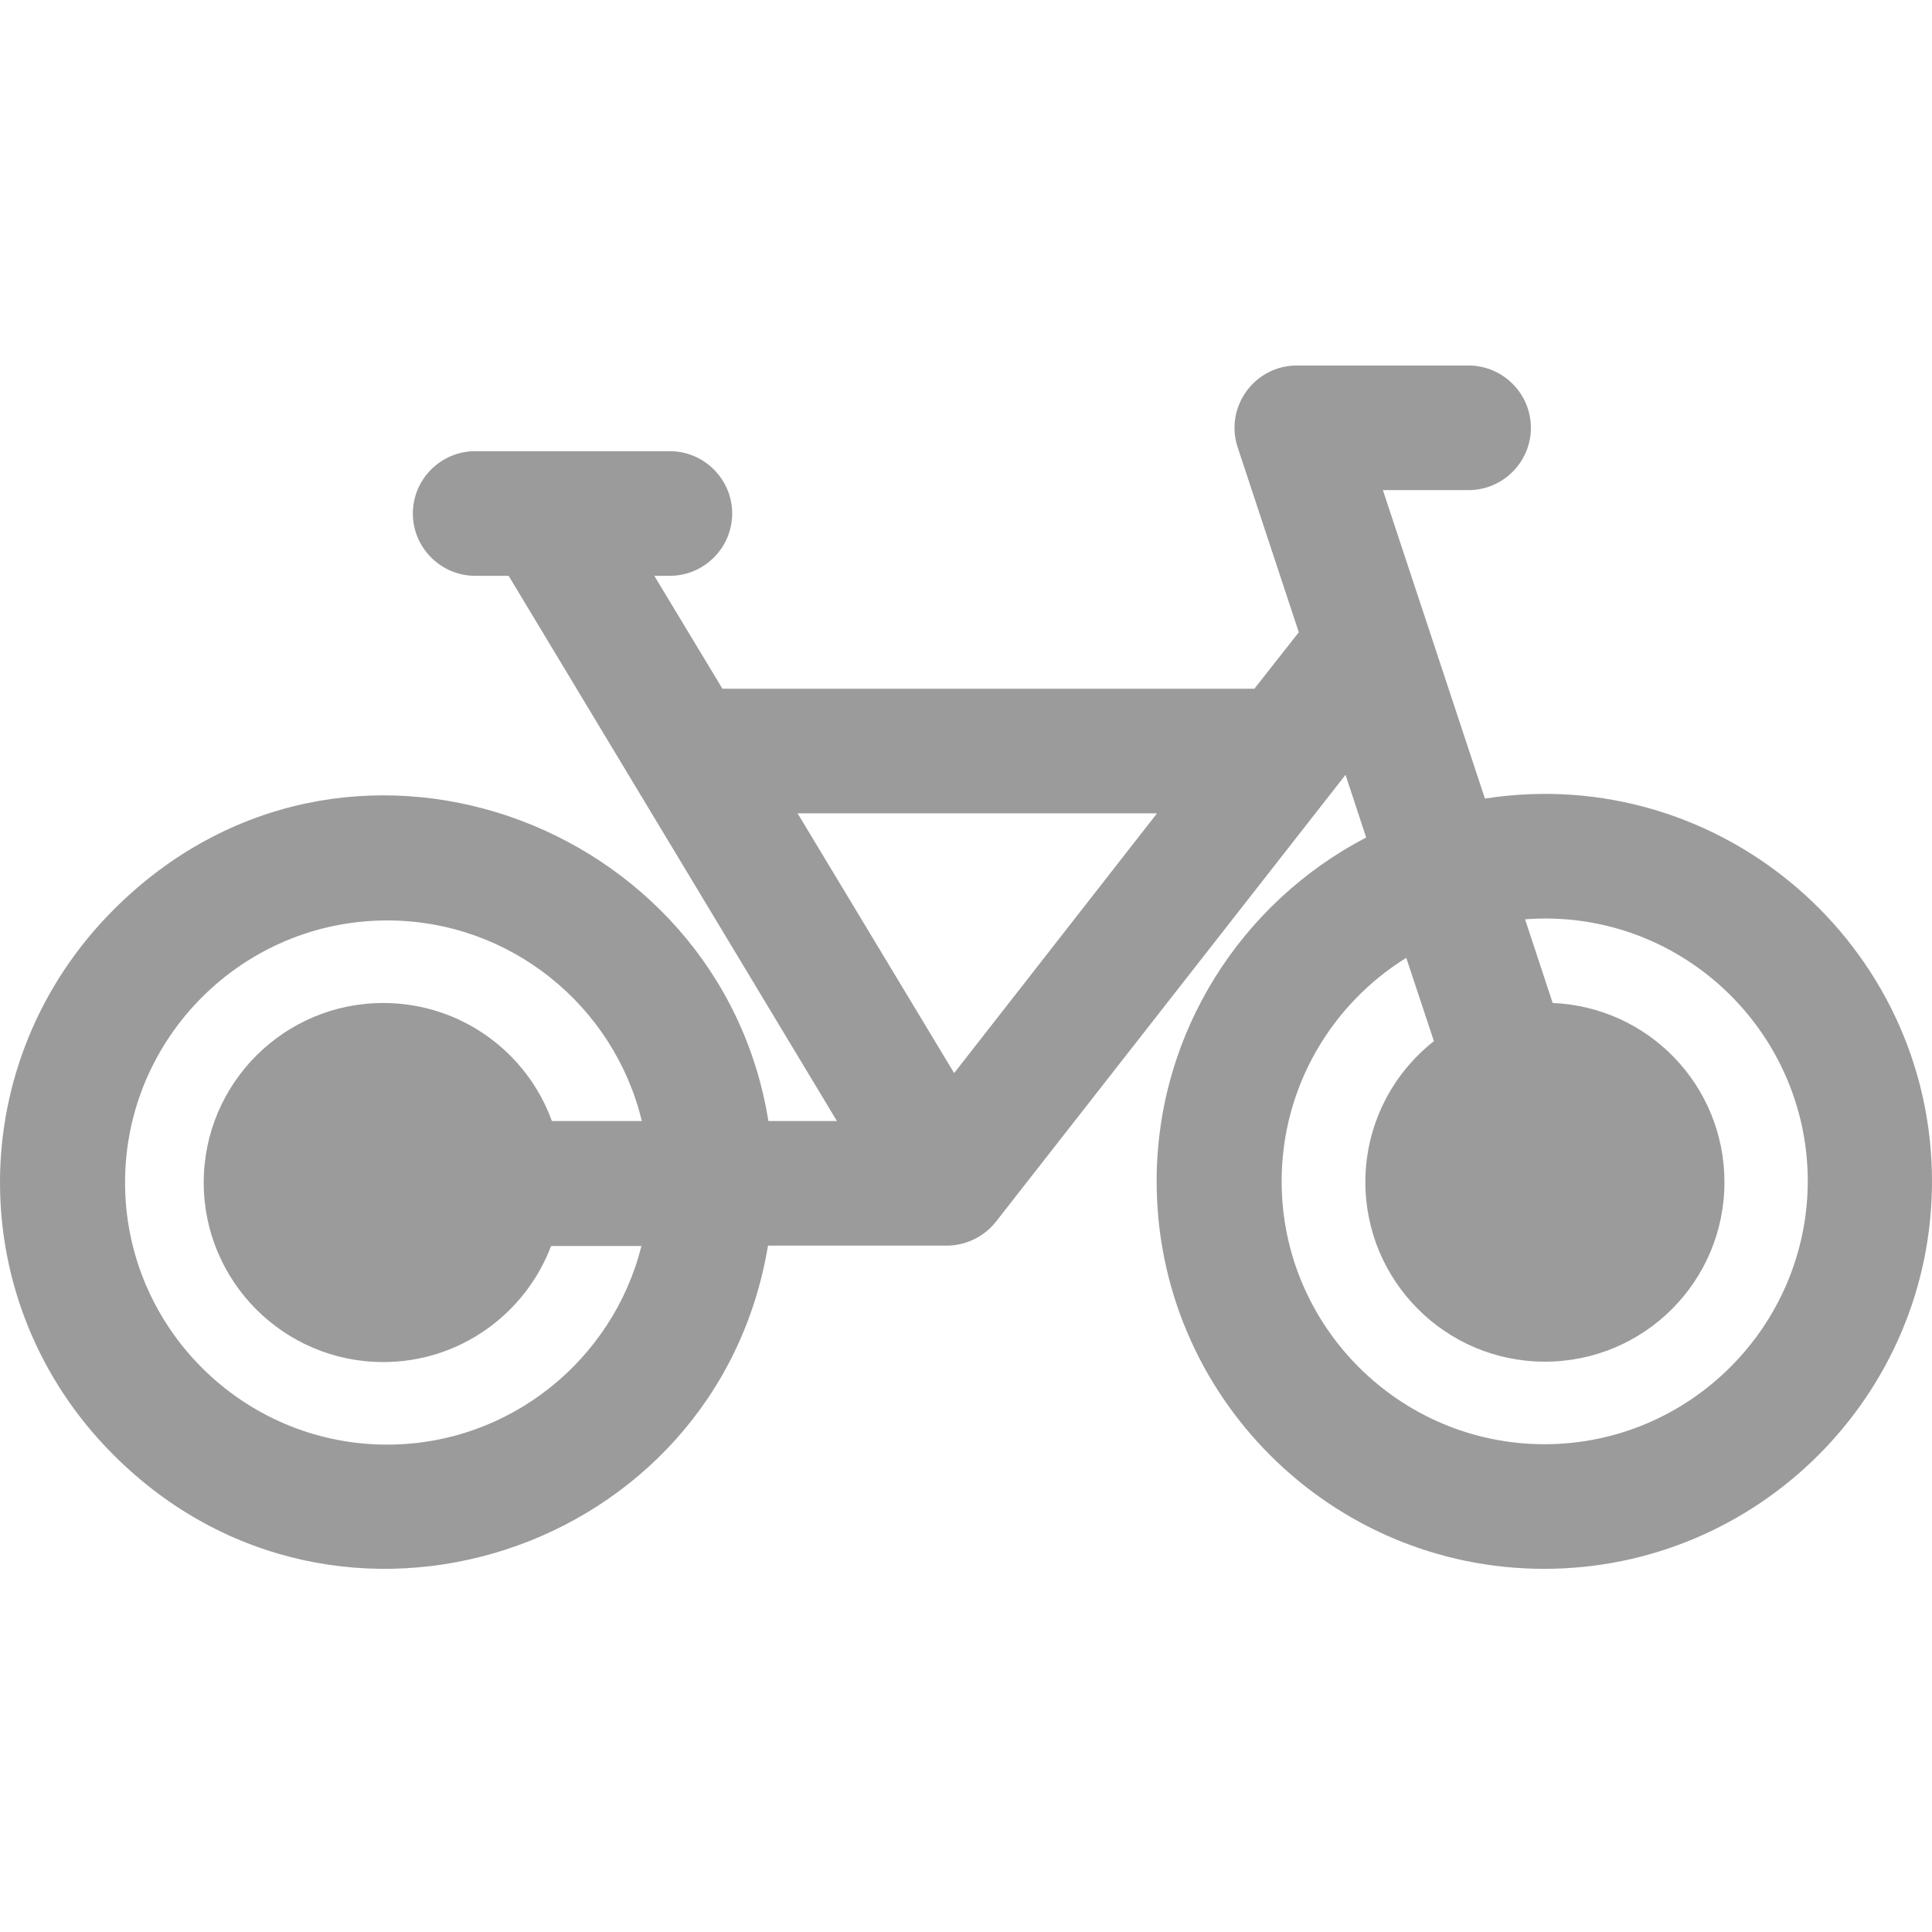 <?xml version="1.0" encoding="UTF-8"?>
<svg width="74px" height="74px" viewBox="0 0 74 74" version="1.1" xmlns="http://www.w3.org/2000/svg" xmlns:xlink="http://www.w3.org/1999/xlink">
    <title>icono/bicicleta</title>
    <g id="icono/bicicleta" stroke="none" stroke-width="1" fill="none" fill-rule="evenodd">
        <g id="008-bicicleta-de-montana" transform="translate(0, 14)" fill="#9B9B9B" fill-rule="nonzero">
            <path d="M56.876,16.587 L52.968,4.773 L56.25,4.773 C57.563,4.773 58.637,3.699 58.637,2.387 C58.637,1.074 57.563,0 56.25,0 L49.672,0 C48.046,0 46.898,1.596 47.405,3.132 L49.747,10.217 L48.046,12.38 L27.671,12.38 L25.061,8.055 L25.657,8.055 C26.97,8.055 28.044,6.981 28.044,5.668 C28.044,4.355 26.97,3.282 25.657,3.282 L18.199,3.282 C16.887,3.282 15.813,4.355 15.813,5.668 C15.813,6.981 16.887,8.055 18.199,8.055 L19.482,8.055 L32.056,28.937 L29.431,28.937 C27.581,17.422 13.158,12.037 4.357,20.838 C-1.445,26.64 -1.46,35.933 4.357,41.735 C12.934,50.312 27.462,45.479 29.416,33.71 L36.263,33.71 C36.993,33.71 37.695,33.367 38.142,32.8 L51.537,15.677 L52.327,18.078 C47.569,20.554 44.302,25.536 44.302,31.249 C44.302,39.438 50.955,46.09 59.144,46.09 C67.333,46.09 74,39.438 74,31.249 C74,22.21 65.916,15.184 56.876,16.587 L56.876,16.587 Z M21.138,28.937 C20.183,26.297 17.647,24.417 14.679,24.417 C10.891,24.417 7.803,27.49 7.803,31.294 C7.803,35.082 10.876,38.17 14.679,38.17 C17.618,38.17 20.124,36.32 21.108,33.725 L24.568,33.725 C23.48,38.08 19.527,41.332 14.828,41.332 C9.295,41.332 4.79,36.828 4.79,31.294 C4.79,25.76 9.295,21.255 14.828,21.255 C19.557,21.255 23.524,24.537 24.583,28.937 L21.138,28.937 Z M36.546,27.102 L30.55,17.153 L44.317,17.153 L36.546,27.102 Z M59.159,41.317 C53.61,41.317 49.09,36.798 49.09,31.249 C49.09,27.639 51,24.462 53.863,22.687 L54.922,25.879 C53.326,27.132 52.297,29.086 52.297,31.279 C52.297,35.067 55.37,38.155 59.174,38.155 C62.977,38.155 66.05,35.082 66.05,31.279 C66.05,27.58 63.141,24.567 59.472,24.417 L58.413,21.211 C64.305,20.763 69.242,25.447 69.242,31.249 C69.227,36.798 64.707,41.317 59.159,41.317 Z" id="Shape"></path>
        </g>
    </g>
</svg>